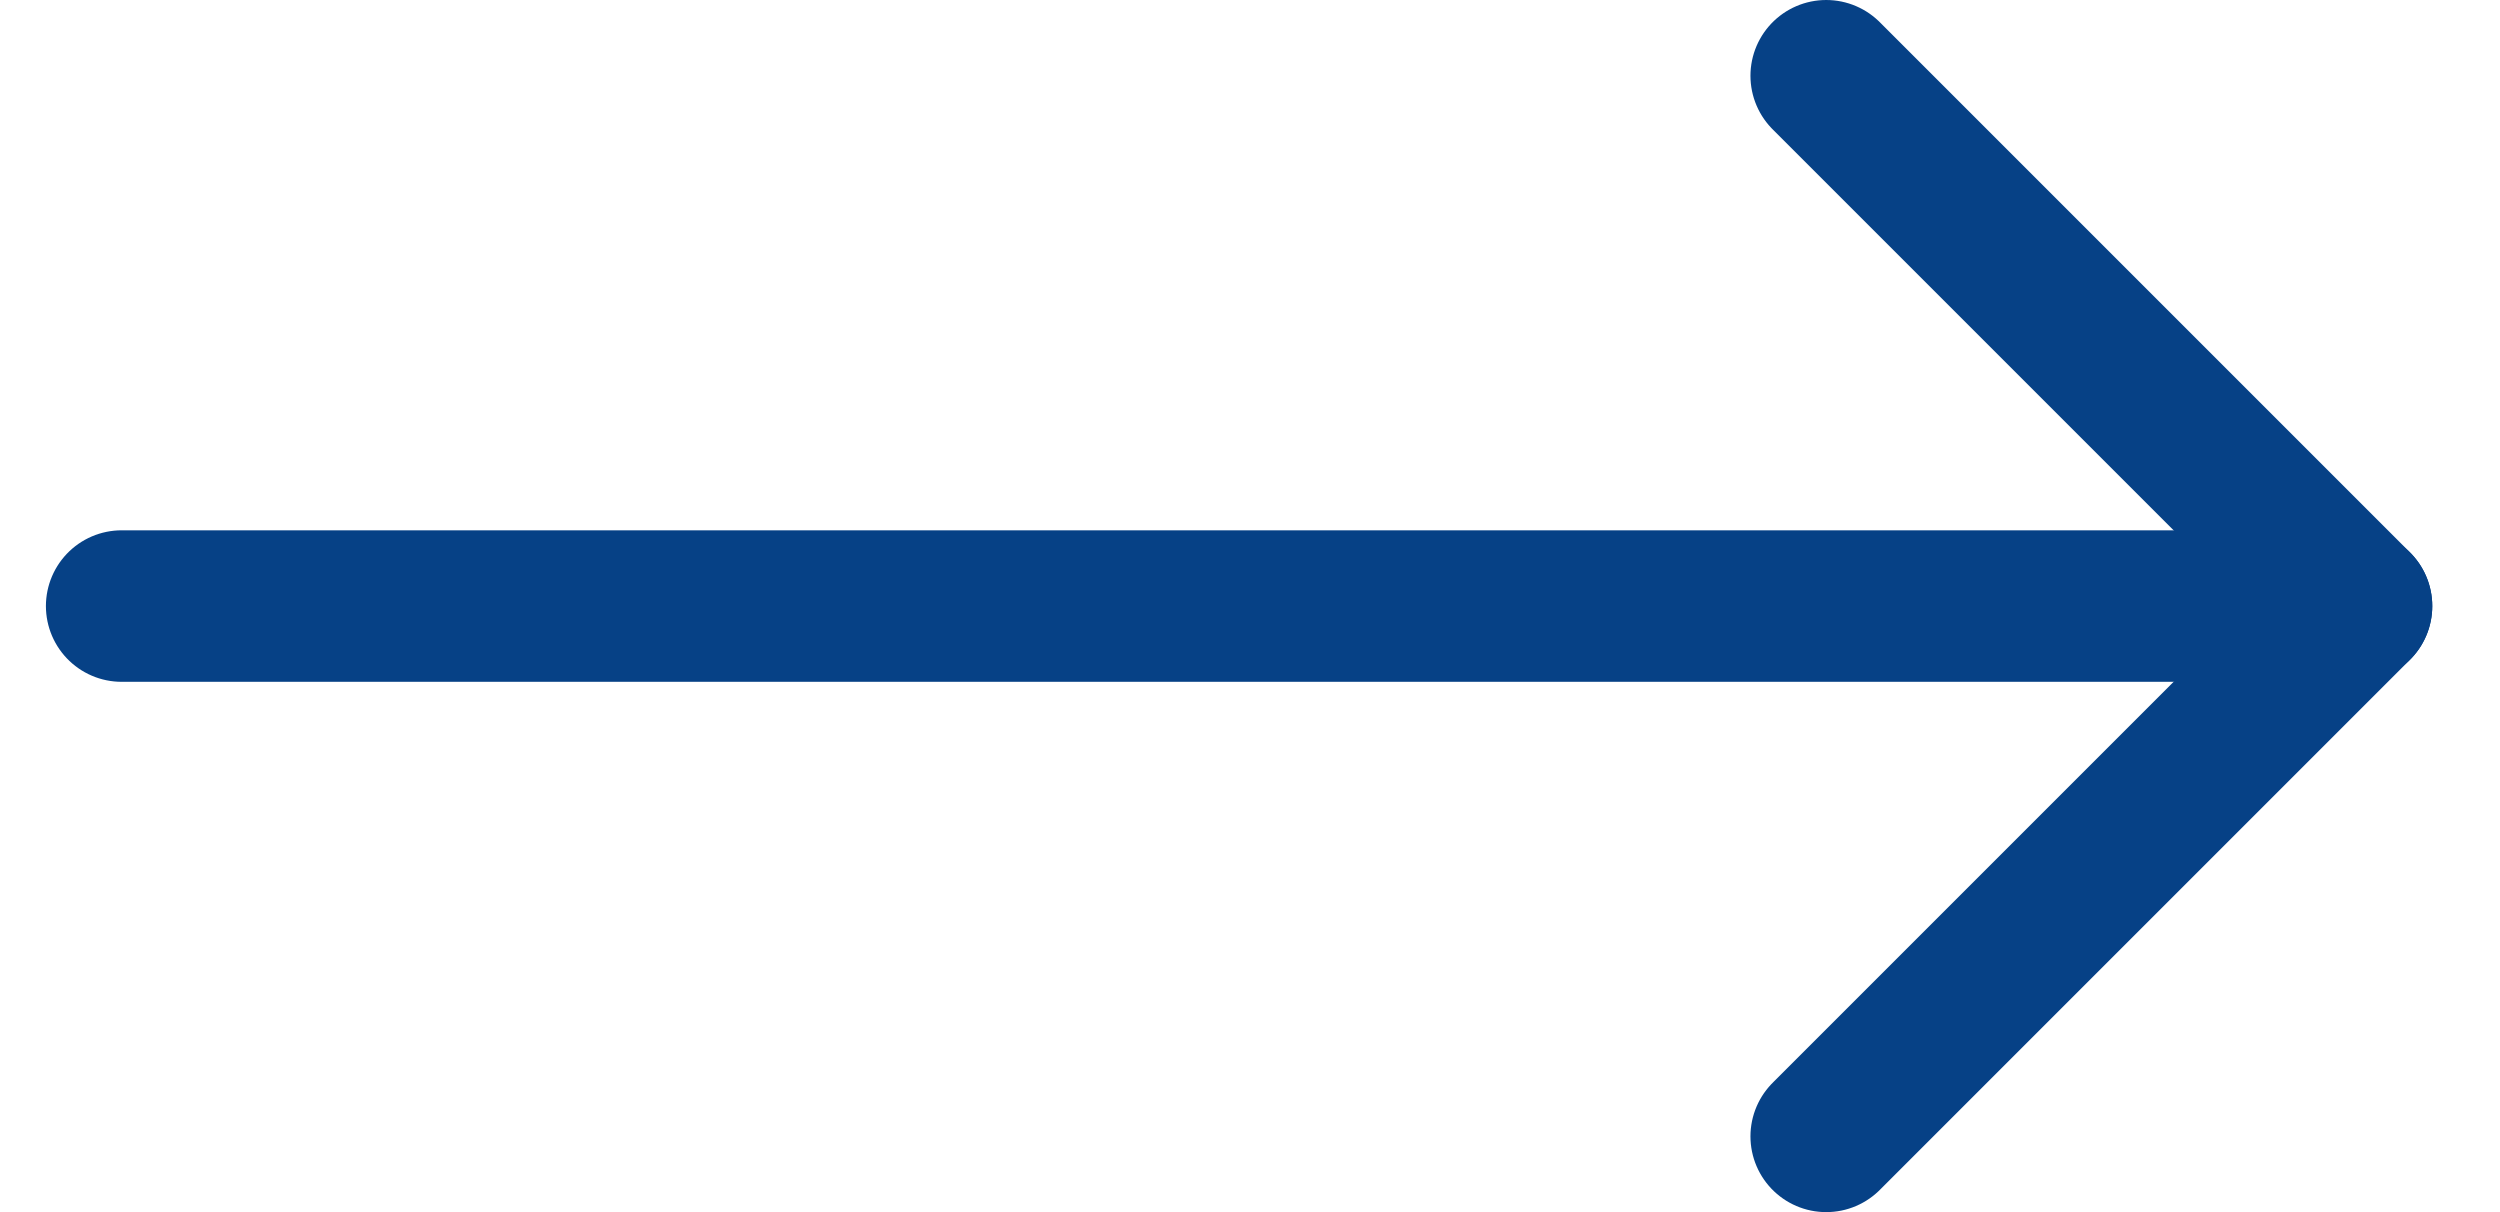 <svg width="33" height="16" viewBox="0 0 33 16" fill="none" xmlns="http://www.w3.org/2000/svg">
<path d="M24.106 1L31.106 8L24.106 15" stroke="#064186" stroke-width="2" stroke-linecap="round" stroke-linejoin="round"/>
<path d="M31.106 8H1.606" stroke="#064186" stroke-width="2" stroke-linecap="round" stroke-linejoin="round"/>
</svg>

